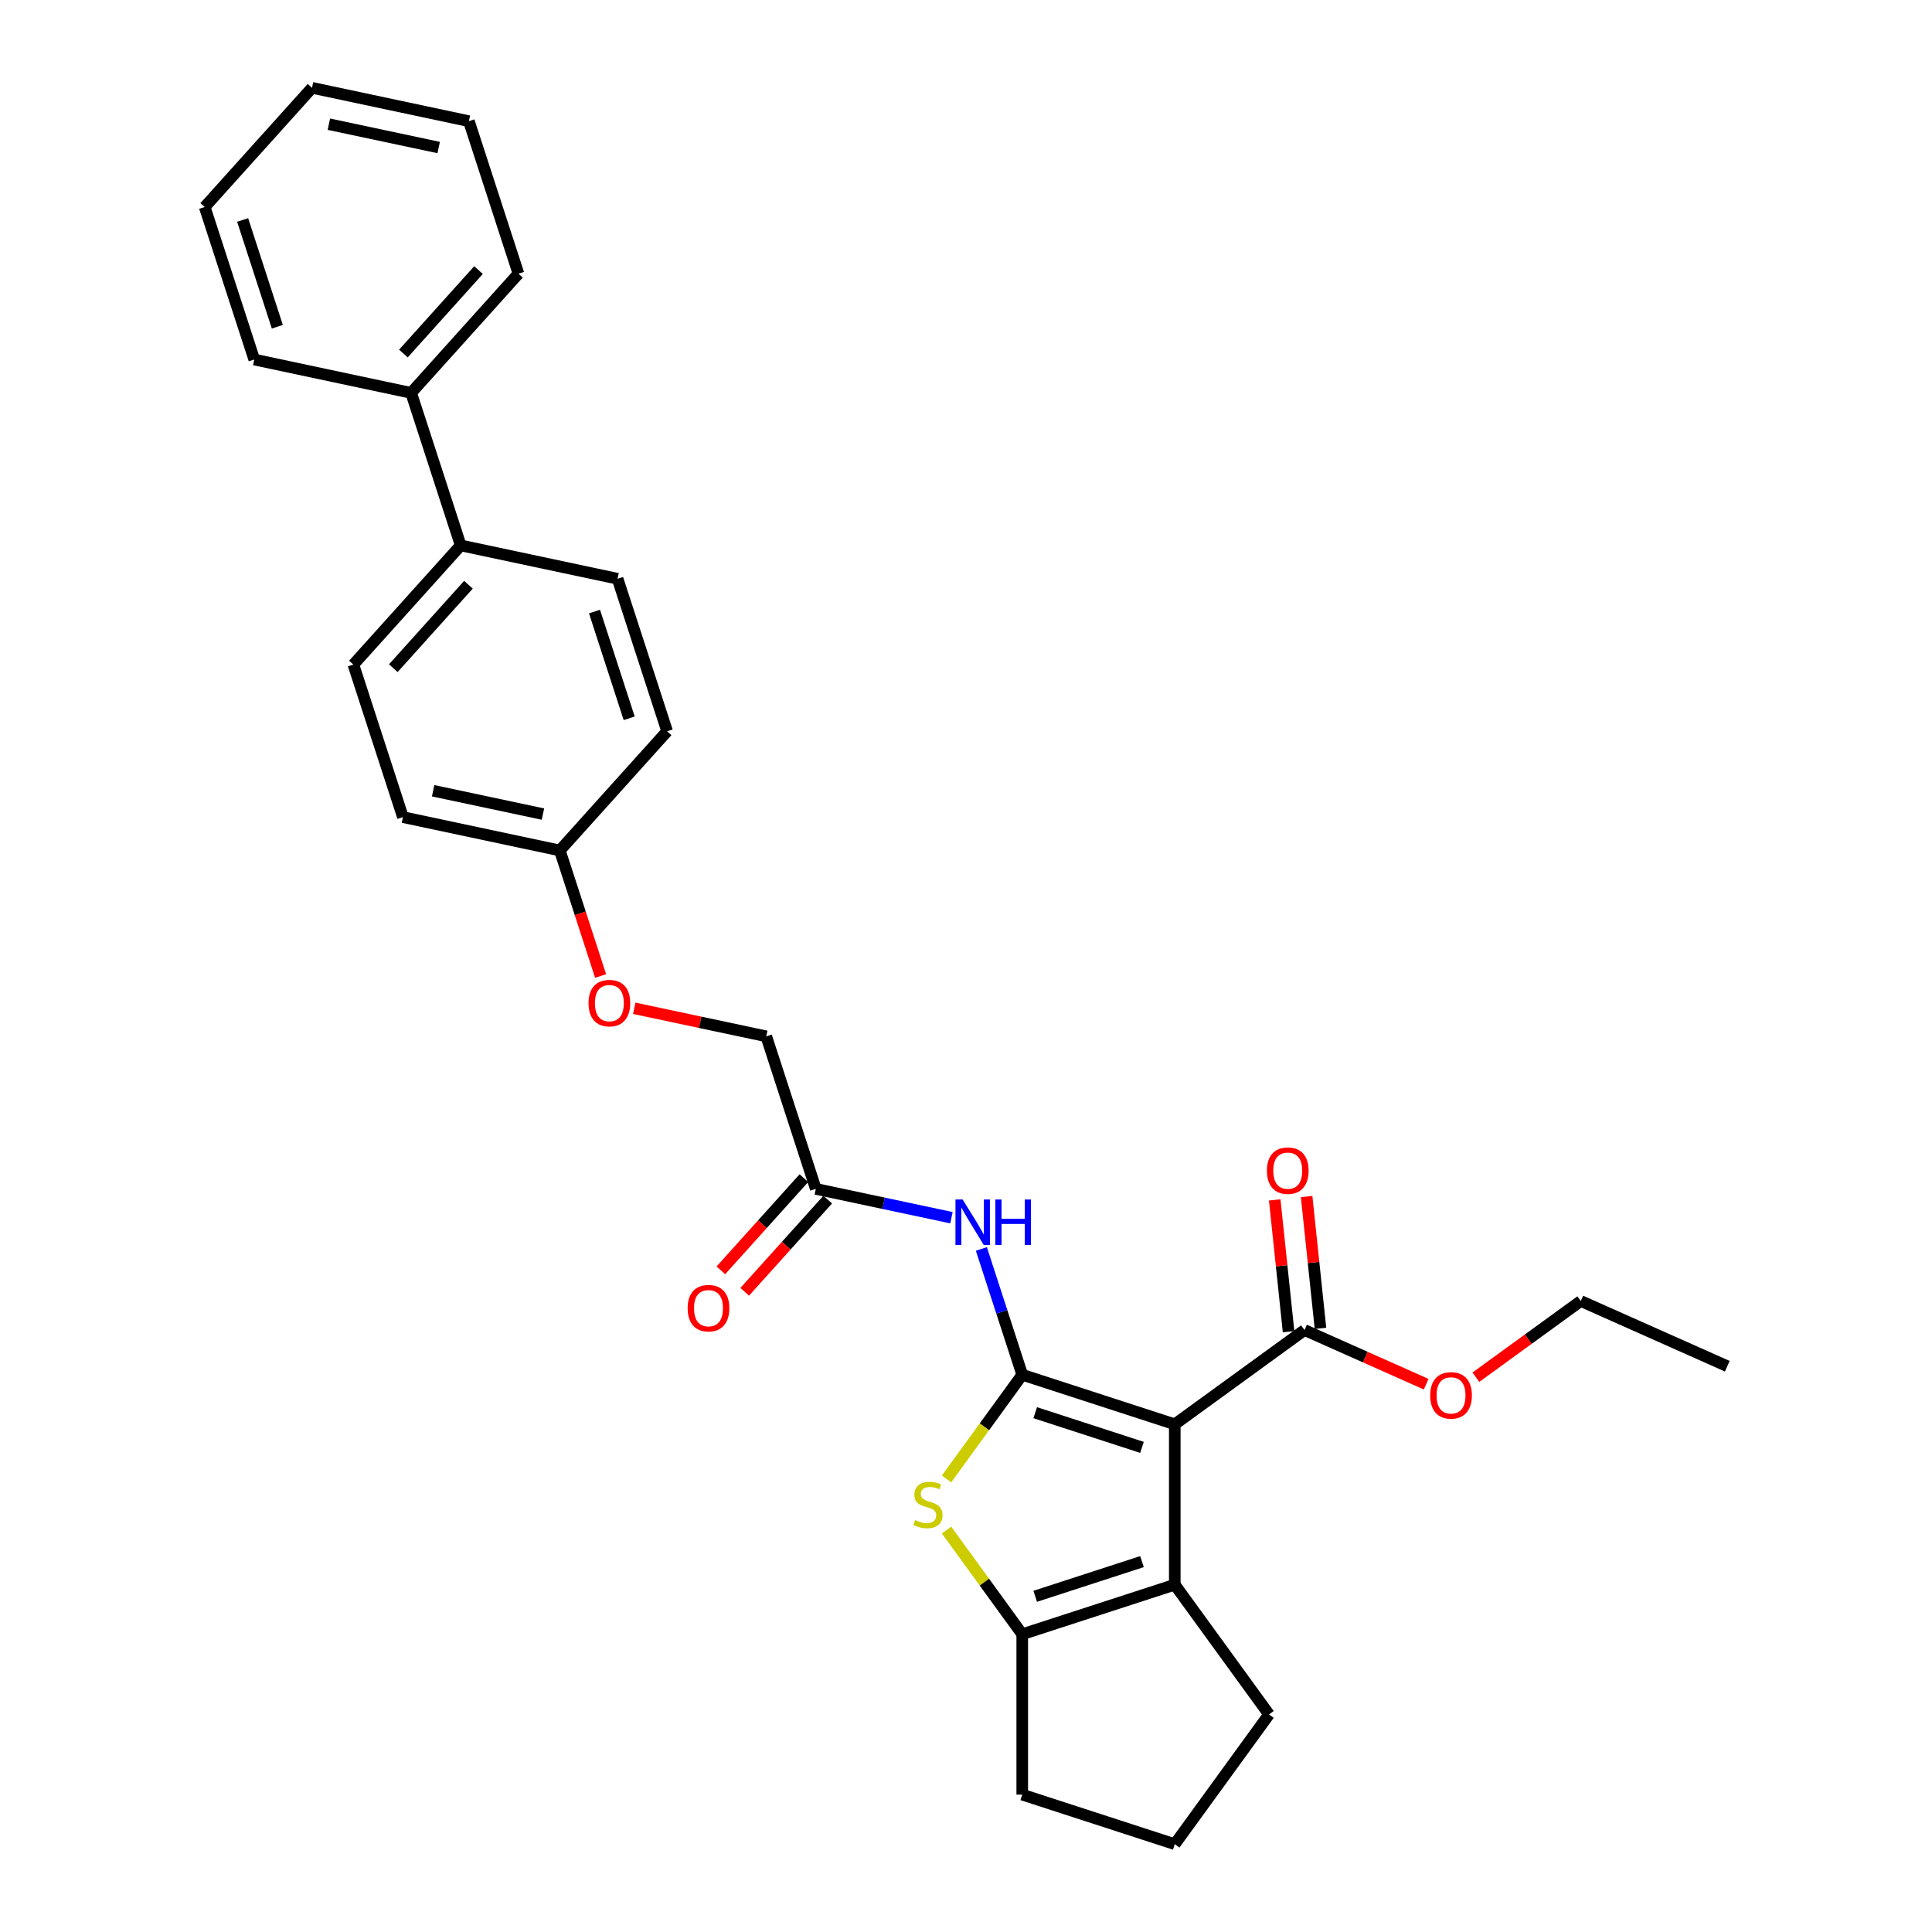 <?xml version='1.0' encoding='iso-8859-1'?>
<svg version='1.1' baseProfile='full'
              xmlns='http://www.w3.org/2000/svg'
                      xmlns:rdkit='http://www.rdkit.org/xml'
                      xmlns:xlink='http://www.w3.org/1999/xlink'
                  xml:space='preserve'
width='1000px' height='1000px' viewBox='0 0 1000 1000'>
<!-- END OF HEADER -->
<rect style='opacity:1.0;fill:#FFFFFF;stroke:none' width='1000' height='1000' x='0' y='0'> </rect>
<path class='bond-0' d='M 529.111,711.565 L 608.061,737.217' style='fill:none;fill-rule:evenodd;stroke:#000000;stroke-width:6px;stroke-linecap:butt;stroke-linejoin:miter;stroke-opacity:1' />
<path class='bond-0' d='M 535.823,731.203 L 591.088,749.159' style='fill:none;fill-rule:evenodd;stroke:#000000;stroke-width:6px;stroke-linecap:butt;stroke-linejoin:miter;stroke-opacity:1' />
<path class='bond-1' d='M 529.111,711.565 L 509.521,738.529' style='fill:none;fill-rule:evenodd;stroke:#000000;stroke-width:6px;stroke-linecap:butt;stroke-linejoin:miter;stroke-opacity:1' />
<path class='bond-1' d='M 509.521,738.529 L 489.931,765.492' style='fill:none;fill-rule:evenodd;stroke:#CCCC00;stroke-width:6px;stroke-linecap:butt;stroke-linejoin:miter;stroke-opacity:1' />
<path class='bond-4' d='M 529.111,711.565 L 518.532,679.006' style='fill:none;fill-rule:evenodd;stroke:#000000;stroke-width:6px;stroke-linecap:butt;stroke-linejoin:miter;stroke-opacity:1' />
<path class='bond-4' d='M 518.532,679.006 L 507.953,646.446' style='fill:none;fill-rule:evenodd;stroke:#0000FF;stroke-width:6px;stroke-linecap:butt;stroke-linejoin:miter;stroke-opacity:1' />
<path class='bond-2' d='M 608.061,737.217 L 608.061,820.229' style='fill:none;fill-rule:evenodd;stroke:#000000;stroke-width:6px;stroke-linecap:butt;stroke-linejoin:miter;stroke-opacity:1' />
<path class='bond-5' d='M 608.061,737.217 L 675.219,688.424' style='fill:none;fill-rule:evenodd;stroke:#000000;stroke-width:6px;stroke-linecap:butt;stroke-linejoin:miter;stroke-opacity:1' />
<path class='bond-3' d='M 489.931,791.954 L 509.521,818.918' style='fill:none;fill-rule:evenodd;stroke:#CCCC00;stroke-width:6px;stroke-linecap:butt;stroke-linejoin:miter;stroke-opacity:1' />
<path class='bond-3' d='M 509.521,818.918 L 529.111,845.881' style='fill:none;fill-rule:evenodd;stroke:#000000;stroke-width:6px;stroke-linecap:butt;stroke-linejoin:miter;stroke-opacity:1' />
<path class='bond-17' d='M 608.061,820.229 L 656.854,887.387' style='fill:none;fill-rule:evenodd;stroke:#000000;stroke-width:6px;stroke-linecap:butt;stroke-linejoin:miter;stroke-opacity:1' />
<path class='bond-29' d='M 608.061,820.229 L 529.111,845.881' style='fill:none;fill-rule:evenodd;stroke:#000000;stroke-width:6px;stroke-linecap:butt;stroke-linejoin:miter;stroke-opacity:1' />
<path class='bond-29' d='M 591.088,808.287 L 535.823,826.244' style='fill:none;fill-rule:evenodd;stroke:#000000;stroke-width:6px;stroke-linecap:butt;stroke-linejoin:miter;stroke-opacity:1' />
<path class='bond-18' d='M 529.111,845.881 L 529.111,928.893' style='fill:none;fill-rule:evenodd;stroke:#000000;stroke-width:6px;stroke-linecap:butt;stroke-linejoin:miter;stroke-opacity:1' />
<path class='bond-6' d='M 492.469,630.28 L 457.365,622.819' style='fill:none;fill-rule:evenodd;stroke:#0000FF;stroke-width:6px;stroke-linecap:butt;stroke-linejoin:miter;stroke-opacity:1' />
<path class='bond-6' d='M 457.365,622.819 L 422.261,615.357' style='fill:none;fill-rule:evenodd;stroke:#000000;stroke-width:6px;stroke-linecap:butt;stroke-linejoin:miter;stroke-opacity:1' />
<path class='bond-8' d='M 683.474,687.556 L 679.889,653.442' style='fill:none;fill-rule:evenodd;stroke:#000000;stroke-width:6px;stroke-linecap:butt;stroke-linejoin:miter;stroke-opacity:1' />
<path class='bond-8' d='M 679.889,653.442 L 676.303,619.327' style='fill:none;fill-rule:evenodd;stroke:#FF0000;stroke-width:6px;stroke-linecap:butt;stroke-linejoin:miter;stroke-opacity:1' />
<path class='bond-8' d='M 666.963,689.292 L 663.377,655.177' style='fill:none;fill-rule:evenodd;stroke:#000000;stroke-width:6px;stroke-linecap:butt;stroke-linejoin:miter;stroke-opacity:1' />
<path class='bond-8' d='M 663.377,655.177 L 659.792,621.063' style='fill:none;fill-rule:evenodd;stroke:#FF0000;stroke-width:6px;stroke-linecap:butt;stroke-linejoin:miter;stroke-opacity:1' />
<path class='bond-16' d='M 675.219,688.424 L 706.703,702.442' style='fill:none;fill-rule:evenodd;stroke:#000000;stroke-width:6px;stroke-linecap:butt;stroke-linejoin:miter;stroke-opacity:1' />
<path class='bond-16' d='M 706.703,702.442 L 738.187,716.459' style='fill:none;fill-rule:evenodd;stroke:#FF0000;stroke-width:6px;stroke-linecap:butt;stroke-linejoin:miter;stroke-opacity:1' />
<path class='bond-9' d='M 416.092,609.802 L 394.606,633.666' style='fill:none;fill-rule:evenodd;stroke:#000000;stroke-width:6px;stroke-linecap:butt;stroke-linejoin:miter;stroke-opacity:1' />
<path class='bond-9' d='M 394.606,633.666 L 373.119,657.53' style='fill:none;fill-rule:evenodd;stroke:#FF0000;stroke-width:6px;stroke-linecap:butt;stroke-linejoin:miter;stroke-opacity:1' />
<path class='bond-9' d='M 428.43,620.912 L 406.944,644.775' style='fill:none;fill-rule:evenodd;stroke:#000000;stroke-width:6px;stroke-linecap:butt;stroke-linejoin:miter;stroke-opacity:1' />
<path class='bond-9' d='M 406.944,644.775 L 385.457,668.639' style='fill:none;fill-rule:evenodd;stroke:#FF0000;stroke-width:6px;stroke-linecap:butt;stroke-linejoin:miter;stroke-opacity:1' />
<path class='bond-14' d='M 422.261,615.357 L 396.609,536.408' style='fill:none;fill-rule:evenodd;stroke:#000000;stroke-width:6px;stroke-linecap:butt;stroke-linejoin:miter;stroke-opacity:1' />
<path class='bond-7' d='M 238.455,282.302 L 182.909,343.992' style='fill:none;fill-rule:evenodd;stroke:#000000;stroke-width:6px;stroke-linecap:butt;stroke-linejoin:miter;stroke-opacity:1' />
<path class='bond-7' d='M 242.461,302.664 L 203.579,345.847' style='fill:none;fill-rule:evenodd;stroke:#000000;stroke-width:6px;stroke-linecap:butt;stroke-linejoin:miter;stroke-opacity:1' />
<path class='bond-10' d='M 238.455,282.302 L 212.803,203.353' style='fill:none;fill-rule:evenodd;stroke:#000000;stroke-width:6px;stroke-linecap:butt;stroke-linejoin:miter;stroke-opacity:1' />
<path class='bond-31' d='M 238.455,282.302 L 319.653,299.561' style='fill:none;fill-rule:evenodd;stroke:#000000;stroke-width:6px;stroke-linecap:butt;stroke-linejoin:miter;stroke-opacity:1' />
<path class='bond-22' d='M 212.803,203.353 L 268.349,141.663' style='fill:none;fill-rule:evenodd;stroke:#000000;stroke-width:6px;stroke-linecap:butt;stroke-linejoin:miter;stroke-opacity:1' />
<path class='bond-22' d='M 208.797,182.99 L 247.679,139.807' style='fill:none;fill-rule:evenodd;stroke:#000000;stroke-width:6px;stroke-linecap:butt;stroke-linejoin:miter;stroke-opacity:1' />
<path class='bond-23' d='M 212.803,203.353 L 131.605,186.093' style='fill:none;fill-rule:evenodd;stroke:#000000;stroke-width:6px;stroke-linecap:butt;stroke-linejoin:miter;stroke-opacity:1' />
<path class='bond-11' d='M 319.653,299.561 L 345.305,378.51' style='fill:none;fill-rule:evenodd;stroke:#000000;stroke-width:6px;stroke-linecap:butt;stroke-linejoin:miter;stroke-opacity:1' />
<path class='bond-11' d='M 307.711,316.534 L 325.668,371.798' style='fill:none;fill-rule:evenodd;stroke:#000000;stroke-width:6px;stroke-linecap:butt;stroke-linejoin:miter;stroke-opacity:1' />
<path class='bond-12' d='M 182.909,343.992 L 208.561,422.941' style='fill:none;fill-rule:evenodd;stroke:#000000;stroke-width:6px;stroke-linecap:butt;stroke-linejoin:miter;stroke-opacity:1' />
<path class='bond-13' d='M 328.278,521.884 L 362.444,529.146' style='fill:none;fill-rule:evenodd;stroke:#FF0000;stroke-width:6px;stroke-linecap:butt;stroke-linejoin:miter;stroke-opacity:1' />
<path class='bond-13' d='M 362.444,529.146 L 396.609,536.408' style='fill:none;fill-rule:evenodd;stroke:#000000;stroke-width:6px;stroke-linecap:butt;stroke-linejoin:miter;stroke-opacity:1' />
<path class='bond-15' d='M 310.875,505.186 L 300.317,472.693' style='fill:none;fill-rule:evenodd;stroke:#FF0000;stroke-width:6px;stroke-linecap:butt;stroke-linejoin:miter;stroke-opacity:1' />
<path class='bond-15' d='M 300.317,472.693 L 289.759,440.2' style='fill:none;fill-rule:evenodd;stroke:#000000;stroke-width:6px;stroke-linecap:butt;stroke-linejoin:miter;stroke-opacity:1' />
<path class='bond-19' d='M 289.759,440.2 L 345.305,378.51' style='fill:none;fill-rule:evenodd;stroke:#000000;stroke-width:6px;stroke-linecap:butt;stroke-linejoin:miter;stroke-opacity:1' />
<path class='bond-20' d='M 289.759,440.2 L 208.561,422.941' style='fill:none;fill-rule:evenodd;stroke:#000000;stroke-width:6px;stroke-linecap:butt;stroke-linejoin:miter;stroke-opacity:1' />
<path class='bond-20' d='M 281.031,421.371 L 224.193,409.29' style='fill:none;fill-rule:evenodd;stroke:#000000;stroke-width:6px;stroke-linecap:butt;stroke-linejoin:miter;stroke-opacity:1' />
<path class='bond-24' d='M 763.921,712.84 L 791.066,693.117' style='fill:none;fill-rule:evenodd;stroke:#FF0000;stroke-width:6px;stroke-linecap:butt;stroke-linejoin:miter;stroke-opacity:1' />
<path class='bond-24' d='M 791.066,693.117 L 818.212,673.395' style='fill:none;fill-rule:evenodd;stroke:#000000;stroke-width:6px;stroke-linecap:butt;stroke-linejoin:miter;stroke-opacity:1' />
<path class='bond-30' d='M 656.854,887.387 L 608.061,954.545' style='fill:none;fill-rule:evenodd;stroke:#000000;stroke-width:6px;stroke-linecap:butt;stroke-linejoin:miter;stroke-opacity:1' />
<path class='bond-21' d='M 529.111,928.893 L 608.061,954.545' style='fill:none;fill-rule:evenodd;stroke:#000000;stroke-width:6px;stroke-linecap:butt;stroke-linejoin:miter;stroke-opacity:1' />
<path class='bond-26' d='M 268.349,141.663 L 242.697,62.714' style='fill:none;fill-rule:evenodd;stroke:#000000;stroke-width:6px;stroke-linecap:butt;stroke-linejoin:miter;stroke-opacity:1' />
<path class='bond-27' d='M 131.605,186.093 L 105.953,107.144' style='fill:none;fill-rule:evenodd;stroke:#000000;stroke-width:6px;stroke-linecap:butt;stroke-linejoin:miter;stroke-opacity:1' />
<path class='bond-27' d='M 143.547,169.121 L 125.591,113.856' style='fill:none;fill-rule:evenodd;stroke:#000000;stroke-width:6px;stroke-linecap:butt;stroke-linejoin:miter;stroke-opacity:1' />
<path class='bond-25' d='M 818.212,673.395 L 894.047,707.159' style='fill:none;fill-rule:evenodd;stroke:#000000;stroke-width:6px;stroke-linecap:butt;stroke-linejoin:miter;stroke-opacity:1' />
<path class='bond-32' d='M 242.697,62.714 L 161.499,45.455' style='fill:none;fill-rule:evenodd;stroke:#000000;stroke-width:6px;stroke-linecap:butt;stroke-linejoin:miter;stroke-opacity:1' />
<path class='bond-32' d='M 227.065,76.364 L 170.227,64.283' style='fill:none;fill-rule:evenodd;stroke:#000000;stroke-width:6px;stroke-linecap:butt;stroke-linejoin:miter;stroke-opacity:1' />
<path class='bond-28' d='M 105.953,107.144 L 161.499,45.455' style='fill:none;fill-rule:evenodd;stroke:#000000;stroke-width:6px;stroke-linecap:butt;stroke-linejoin:miter;stroke-opacity:1' />
<path  class='atom-2' d='M 473.677 786.792
Q 473.943 786.892, 475.039 787.357
Q 476.134 787.821, 477.33 788.12
Q 478.558 788.386, 479.754 788.386
Q 481.979 788.386, 483.274 787.323
Q 484.568 786.228, 484.568 784.335
Q 484.568 783.04, 483.904 782.243
Q 483.274 781.446, 482.277 781.014
Q 481.281 780.583, 479.621 780.085
Q 477.529 779.454, 476.267 778.856
Q 475.039 778.258, 474.142 776.997
Q 473.279 775.735, 473.279 773.61
Q 473.279 770.655, 475.271 768.828
Q 477.297 767.002, 481.281 767.002
Q 484.004 767.002, 487.092 768.297
L 486.328 770.854
Q 483.506 769.692, 481.381 769.692
Q 479.09 769.692, 477.828 770.655
Q 476.566 771.584, 476.599 773.211
Q 476.599 774.473, 477.23 775.237
Q 477.894 776.001, 478.824 776.432
Q 479.787 776.864, 481.381 777.362
Q 483.506 778.026, 484.768 778.69
Q 486.029 779.354, 486.926 780.716
Q 487.856 782.044, 487.856 784.335
Q 487.856 787.589, 485.664 789.349
Q 483.506 791.076, 479.887 791.076
Q 477.795 791.076, 476.201 790.611
Q 474.64 790.179, 472.781 789.415
L 473.677 786.792
' fill='#CCCC00'/>
<path  class='atom-5' d='M 498.263 620.862
L 505.966 633.314
Q 506.73 634.542, 507.959 636.767
Q 509.187 638.992, 509.254 639.124
L 509.254 620.862
L 512.375 620.862
L 512.375 644.371
L 509.154 644.371
L 500.886 630.757
Q 499.923 629.163, 498.894 627.337
Q 497.898 625.51, 497.599 624.946
L 497.599 644.371
L 494.544 644.371
L 494.544 620.862
L 498.263 620.862
' fill='#0000FF'/>
<path  class='atom-5' d='M 515.197 620.862
L 518.385 620.862
L 518.385 630.856
L 530.405 630.856
L 530.405 620.862
L 533.593 620.862
L 533.593 644.371
L 530.405 644.371
L 530.405 633.513
L 518.385 633.513
L 518.385 644.371
L 515.197 644.371
L 515.197 620.862
' fill='#0000FF'/>
<path  class='atom-9' d='M 655.75 605.933
Q 655.75 600.289, 658.539 597.134
Q 661.328 593.98, 666.541 593.98
Q 671.755 593.98, 674.544 597.134
Q 677.333 600.289, 677.333 605.933
Q 677.333 611.645, 674.511 614.899
Q 671.688 618.12, 666.541 618.12
Q 661.362 618.12, 658.539 614.899
Q 655.75 611.678, 655.75 605.933
M 666.541 615.463
Q 670.128 615.463, 672.053 613.072
Q 674.013 610.648, 674.013 605.933
Q 674.013 601.318, 672.053 598.994
Q 670.128 596.636, 666.541 596.636
Q 662.955 596.636, 660.996 598.96
Q 659.07 601.285, 659.07 605.933
Q 659.07 610.682, 660.996 613.072
Q 662.955 615.463, 666.541 615.463
' fill='#FF0000'/>
<path  class='atom-10' d='M 355.924 677.113
Q 355.924 671.469, 358.713 668.314
Q 361.502 665.16, 366.716 665.16
Q 371.929 665.16, 374.718 668.314
Q 377.507 671.469, 377.507 677.113
Q 377.507 682.825, 374.685 686.079
Q 371.862 689.3, 366.716 689.3
Q 361.536 689.3, 358.713 686.079
Q 355.924 682.858, 355.924 677.113
M 366.716 686.643
Q 370.302 686.643, 372.228 684.252
Q 374.187 681.828, 374.187 677.113
Q 374.187 672.498, 372.228 670.174
Q 370.302 667.816, 366.716 667.816
Q 363.129 667.816, 361.17 670.14
Q 359.245 672.465, 359.245 677.113
Q 359.245 681.862, 361.17 684.252
Q 363.129 686.643, 366.716 686.643
' fill='#FF0000'/>
<path  class='atom-14' d='M 304.62 519.215
Q 304.62 513.57, 307.409 510.416
Q 310.198 507.262, 315.411 507.262
Q 320.625 507.262, 323.414 510.416
Q 326.203 513.57, 326.203 519.215
Q 326.203 524.926, 323.381 528.181
Q 320.558 531.401, 315.411 531.401
Q 310.231 531.401, 307.409 528.181
Q 304.62 524.96, 304.62 519.215
M 315.411 528.745
Q 318.998 528.745, 320.923 526.354
Q 322.882 523.93, 322.882 519.215
Q 322.882 514.6, 320.923 512.275
Q 318.998 509.918, 315.411 509.918
Q 311.825 509.918, 309.866 512.242
Q 307.94 514.567, 307.94 519.215
Q 307.94 523.964, 309.866 526.354
Q 311.825 528.745, 315.411 528.745
' fill='#FF0000'/>
<path  class='atom-17' d='M 740.262 722.255
Q 740.262 716.61, 743.051 713.455
Q 745.841 710.301, 751.054 710.301
Q 756.267 710.301, 759.056 713.455
Q 761.845 716.61, 761.845 722.255
Q 761.845 727.966, 759.023 731.22
Q 756.201 734.441, 751.054 734.441
Q 745.874 734.441, 743.051 731.22
Q 740.262 727.999, 740.262 722.255
M 751.054 731.784
Q 754.64 731.784, 756.566 729.394
Q 758.525 726.97, 758.525 722.255
Q 758.525 717.639, 756.566 715.315
Q 754.64 712.957, 751.054 712.957
Q 747.468 712.957, 745.509 715.282
Q 743.583 717.606, 743.583 722.255
Q 743.583 727.003, 745.509 729.394
Q 747.468 731.784, 751.054 731.784
' fill='#FF0000'/>
</svg>

